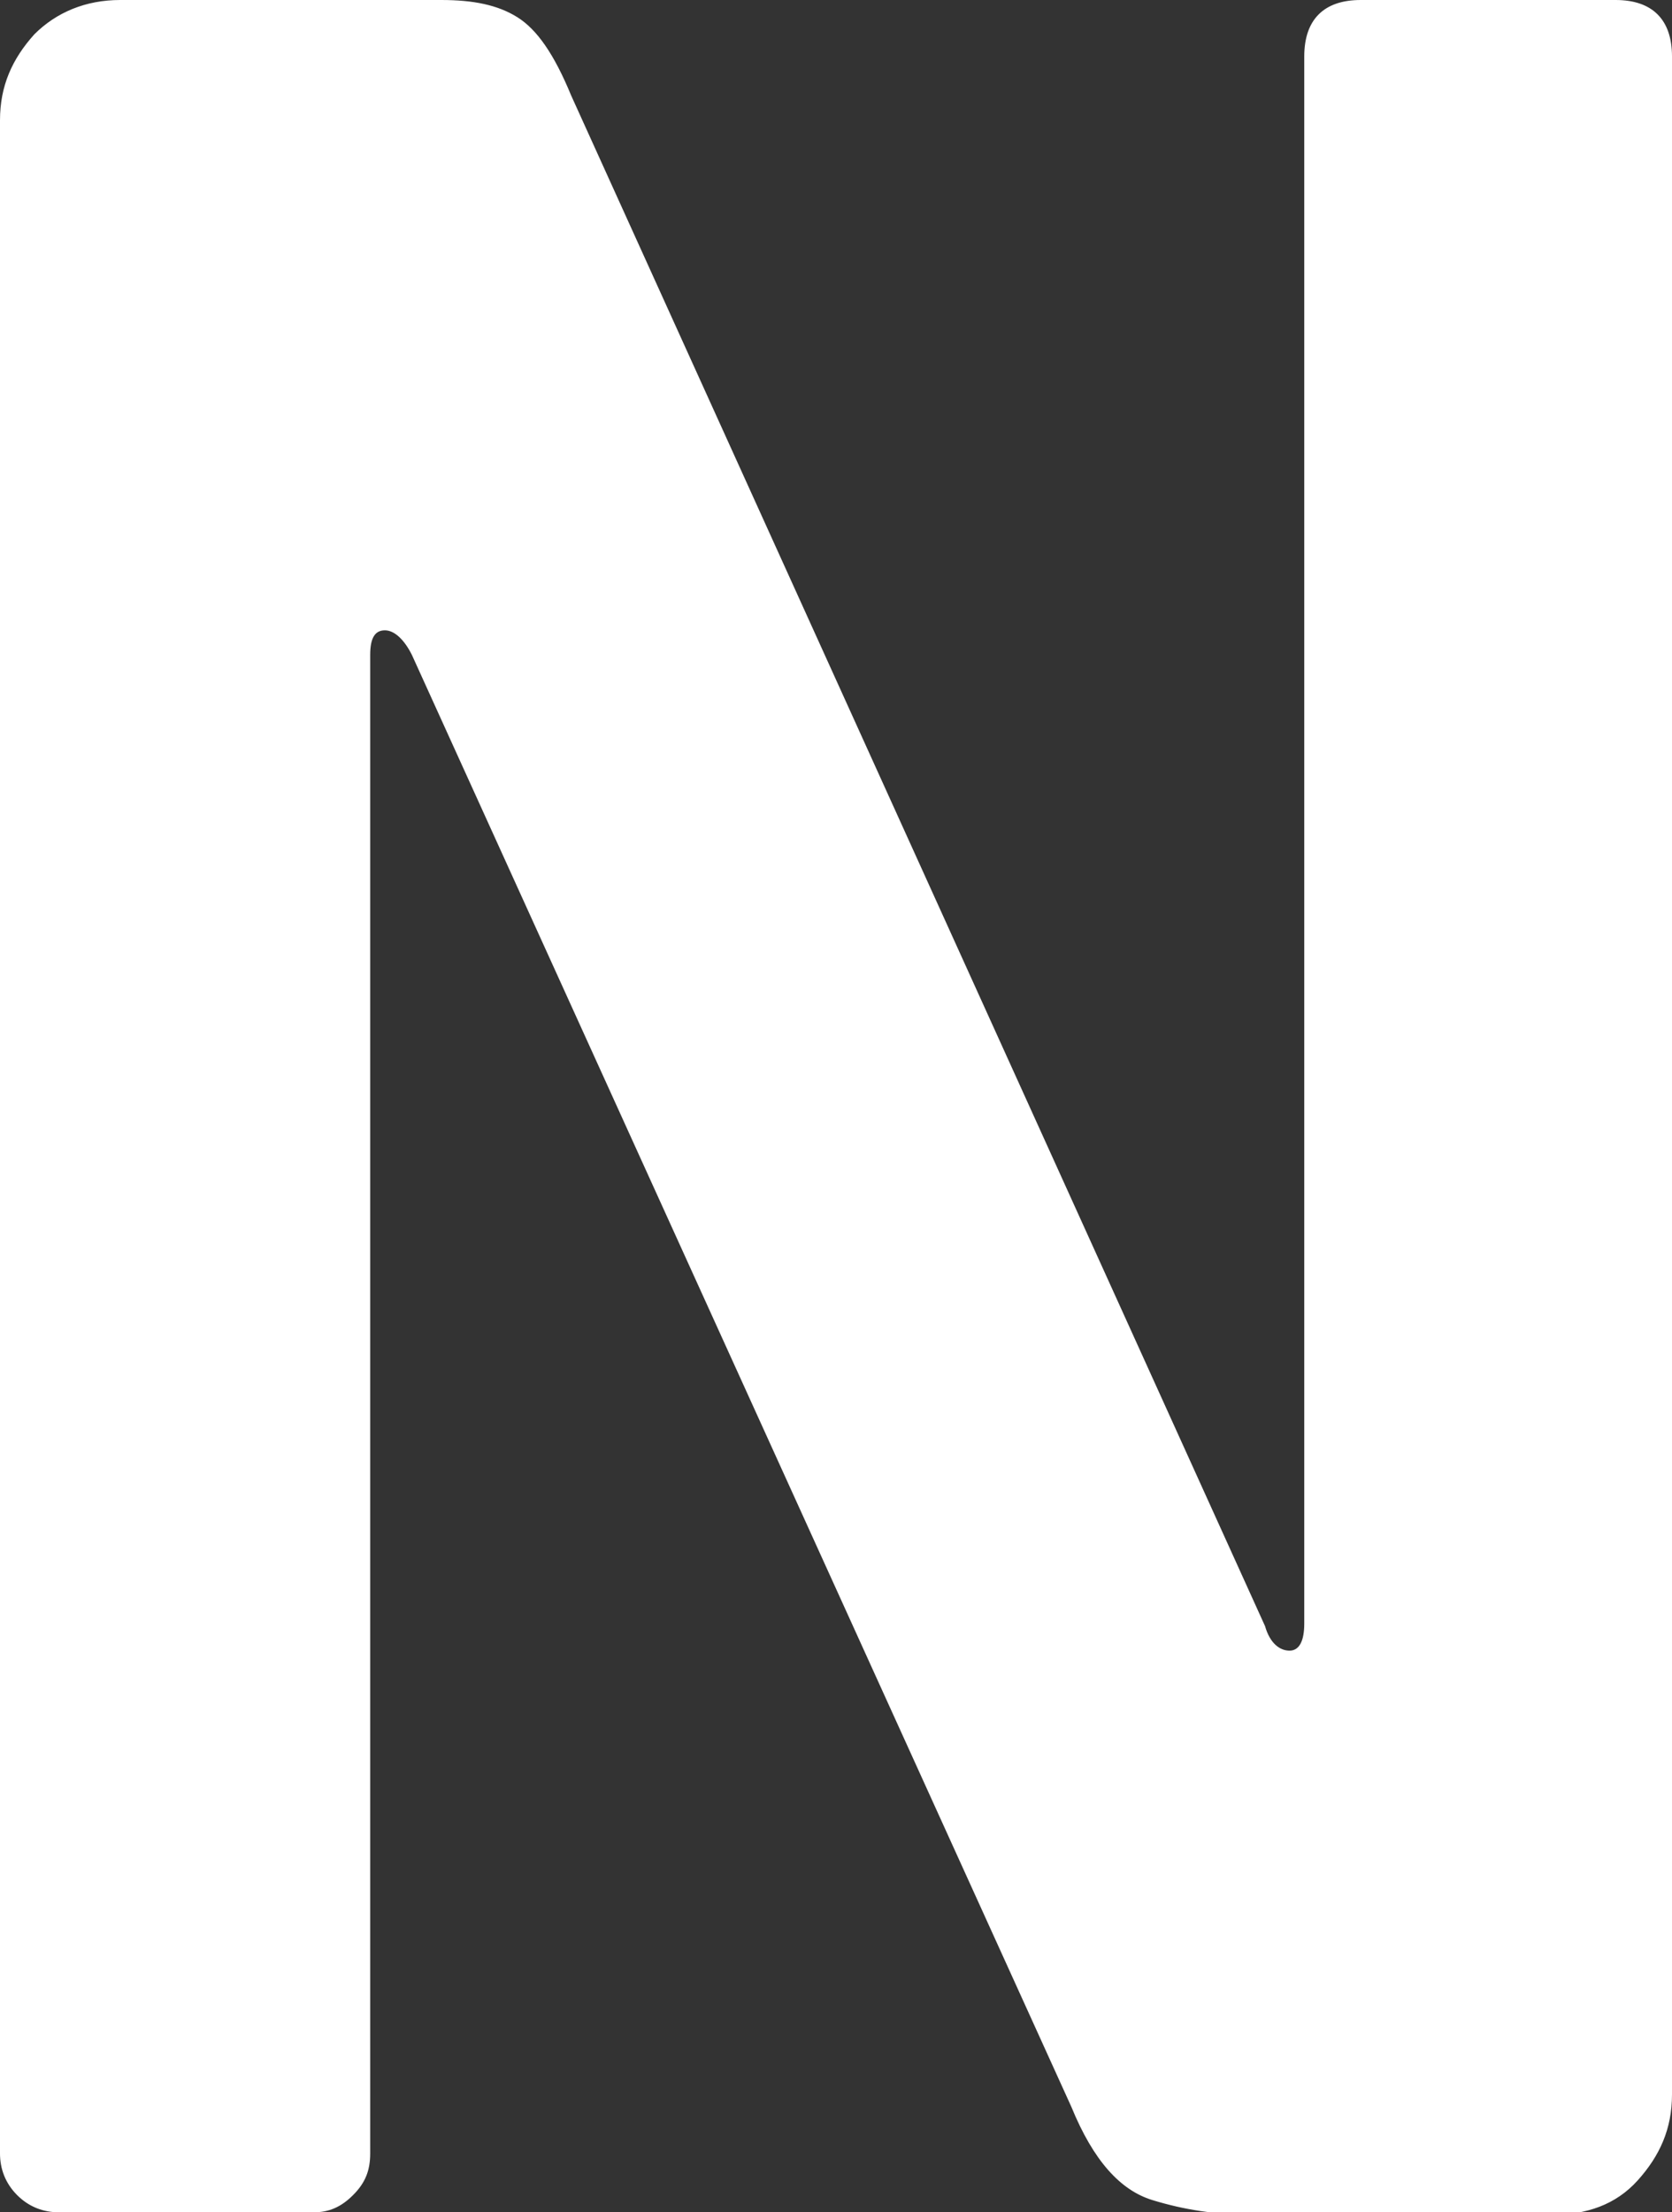 <svg xmlns="http://www.w3.org/2000/svg" xml:space="preserve" id="Layer_1" x="0" y="0" style="enable-background:new 0 0 68.2 90.2" version="1.1" viewBox="0 0 68.2 90.2"><rect x="0" y="0" width="68.2" height="90.2" fill="#333333" stroke="none"/><style>.st0{fill:#8e8989}.st2{fill:#606060}</style><path d="M68.2 85.4c0 1.4-.5 2.5-1.4 3.5s-2.1 1.4-3.5 1.4H51.1c-1.5 0-2.8-.2-4.1-.6-1.3-.4-2.4-1.6-3.3-3.8L16.8 26.7c-.3-.6-.7-1-1.1-1-.4 0-.6.3-.6 1v61.1c0 .7-.2 1.2-.7 1.7s-1 .7-1.6.7H2.4c-.6 0-1.2-.2-1.7-.7-.5-.5-.7-1.1-.7-1.7V4.9c0-1.4.5-2.5 1.4-3.5C2.3.5 3.5 0 4.9 0H18c1.3 0 2.3.2 3.1.7s1.5 1.5 2.2 3.2l28.3 62.4c.2.7.6 1 1 1s.6-.4.6-1.1V2.3C53.2.8 54 0 55.5 0h10.4c1.5 0 2.3.8 2.3 2.3v83.1z" style="fill:#fff"/></svg>